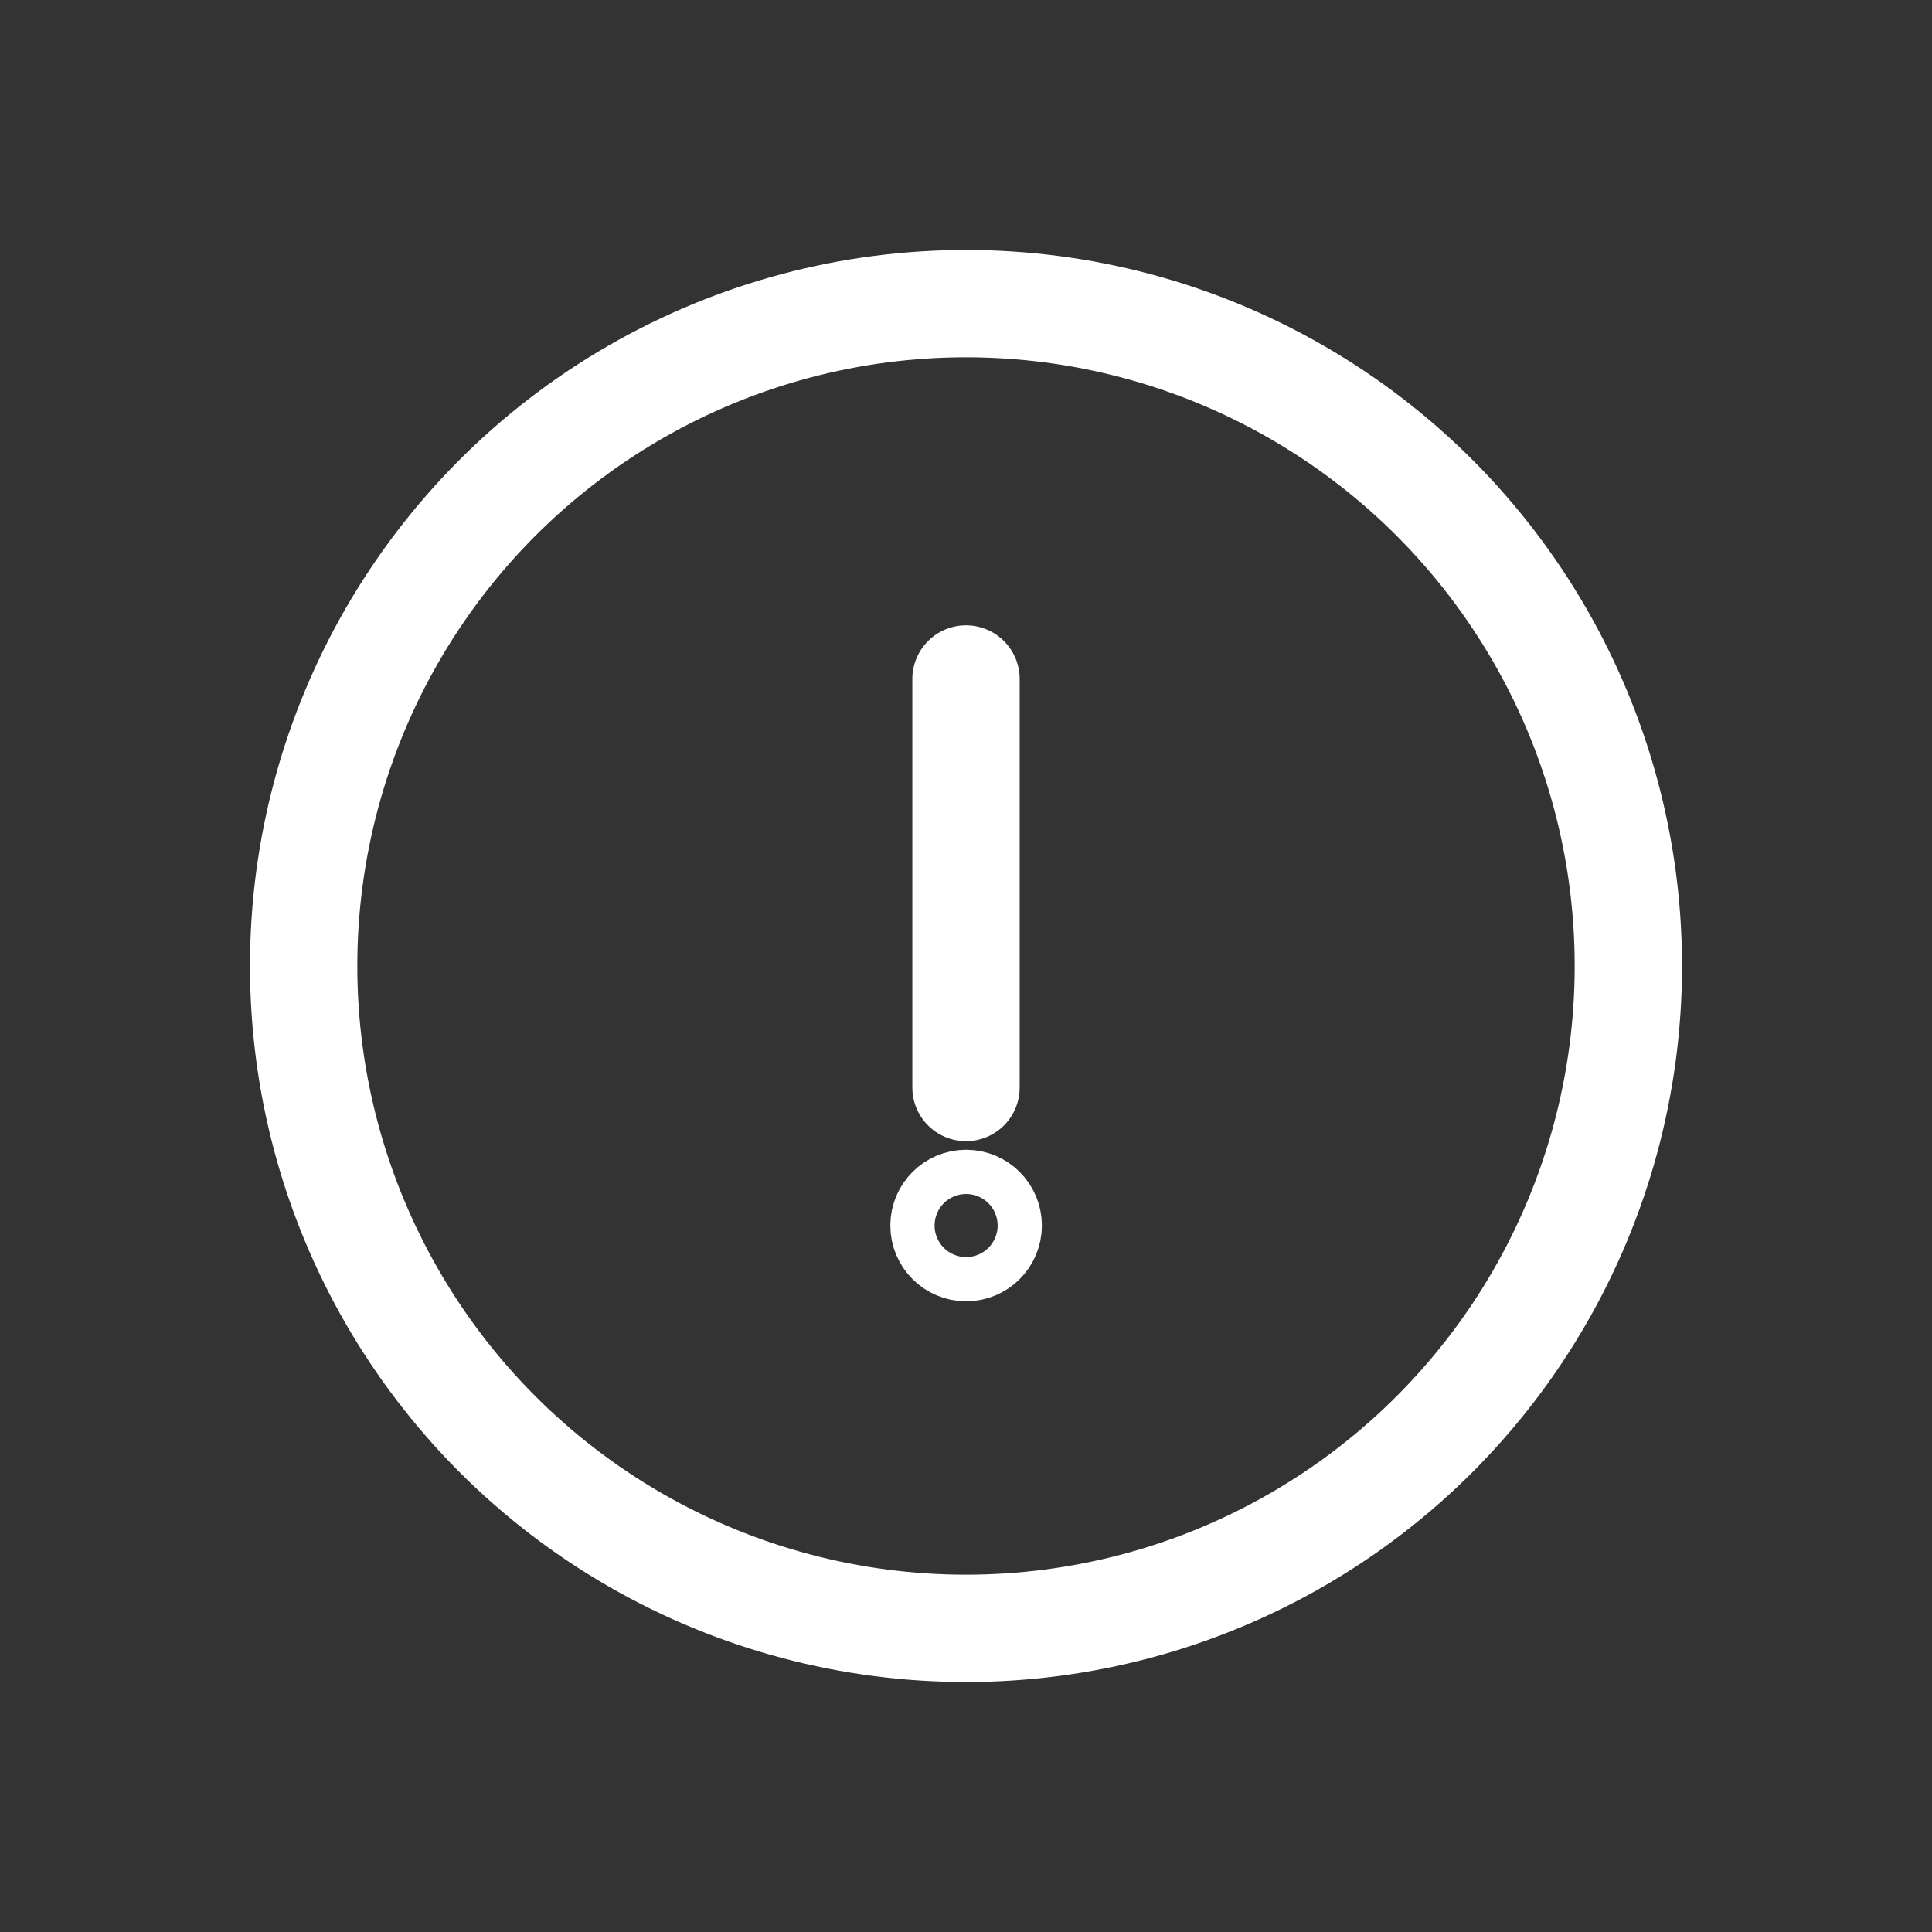 <svg id="グループ化_2095" data-name="グループ化 2095" xmlns="http://www.w3.org/2000/svg" width="21" height="21" viewBox="0 0 18 18" >
  <rect x="0" y="0" width="18" height="18" fill="#333333" stroke="none"/>
  <rect id="長方形_883" data-name="長方形 883" width="18" height="18" fill="none"/>
  <g id="グループ化_2094" data-name="グループ化 2094" transform="translate(2.829 2.829)">
    <circle id="楕円形_136" data-name="楕円形 136" cx="6.171" cy="6.171" r="6.171" fill="none" stroke="#fff" stroke-linecap="round" stroke-miterlimit="10" stroke-width="1"/>
    <line id="線_341" data-name="線 341" y2="3.806" transform="translate(6.171 3.497)" fill="none" stroke="#fff" stroke-linecap="round" stroke-miterlimit="10" stroke-width="1"/>
    <circle id="楕円形_137" data-name="楕円形 137" cx="0.206" cy="0.206" r="0.206" transform="translate(5.966 8.383)" fill="none" stroke="#fff" stroke-linecap="round" stroke-miterlimit="10" stroke-width="1"/>
  </g>
</svg>
